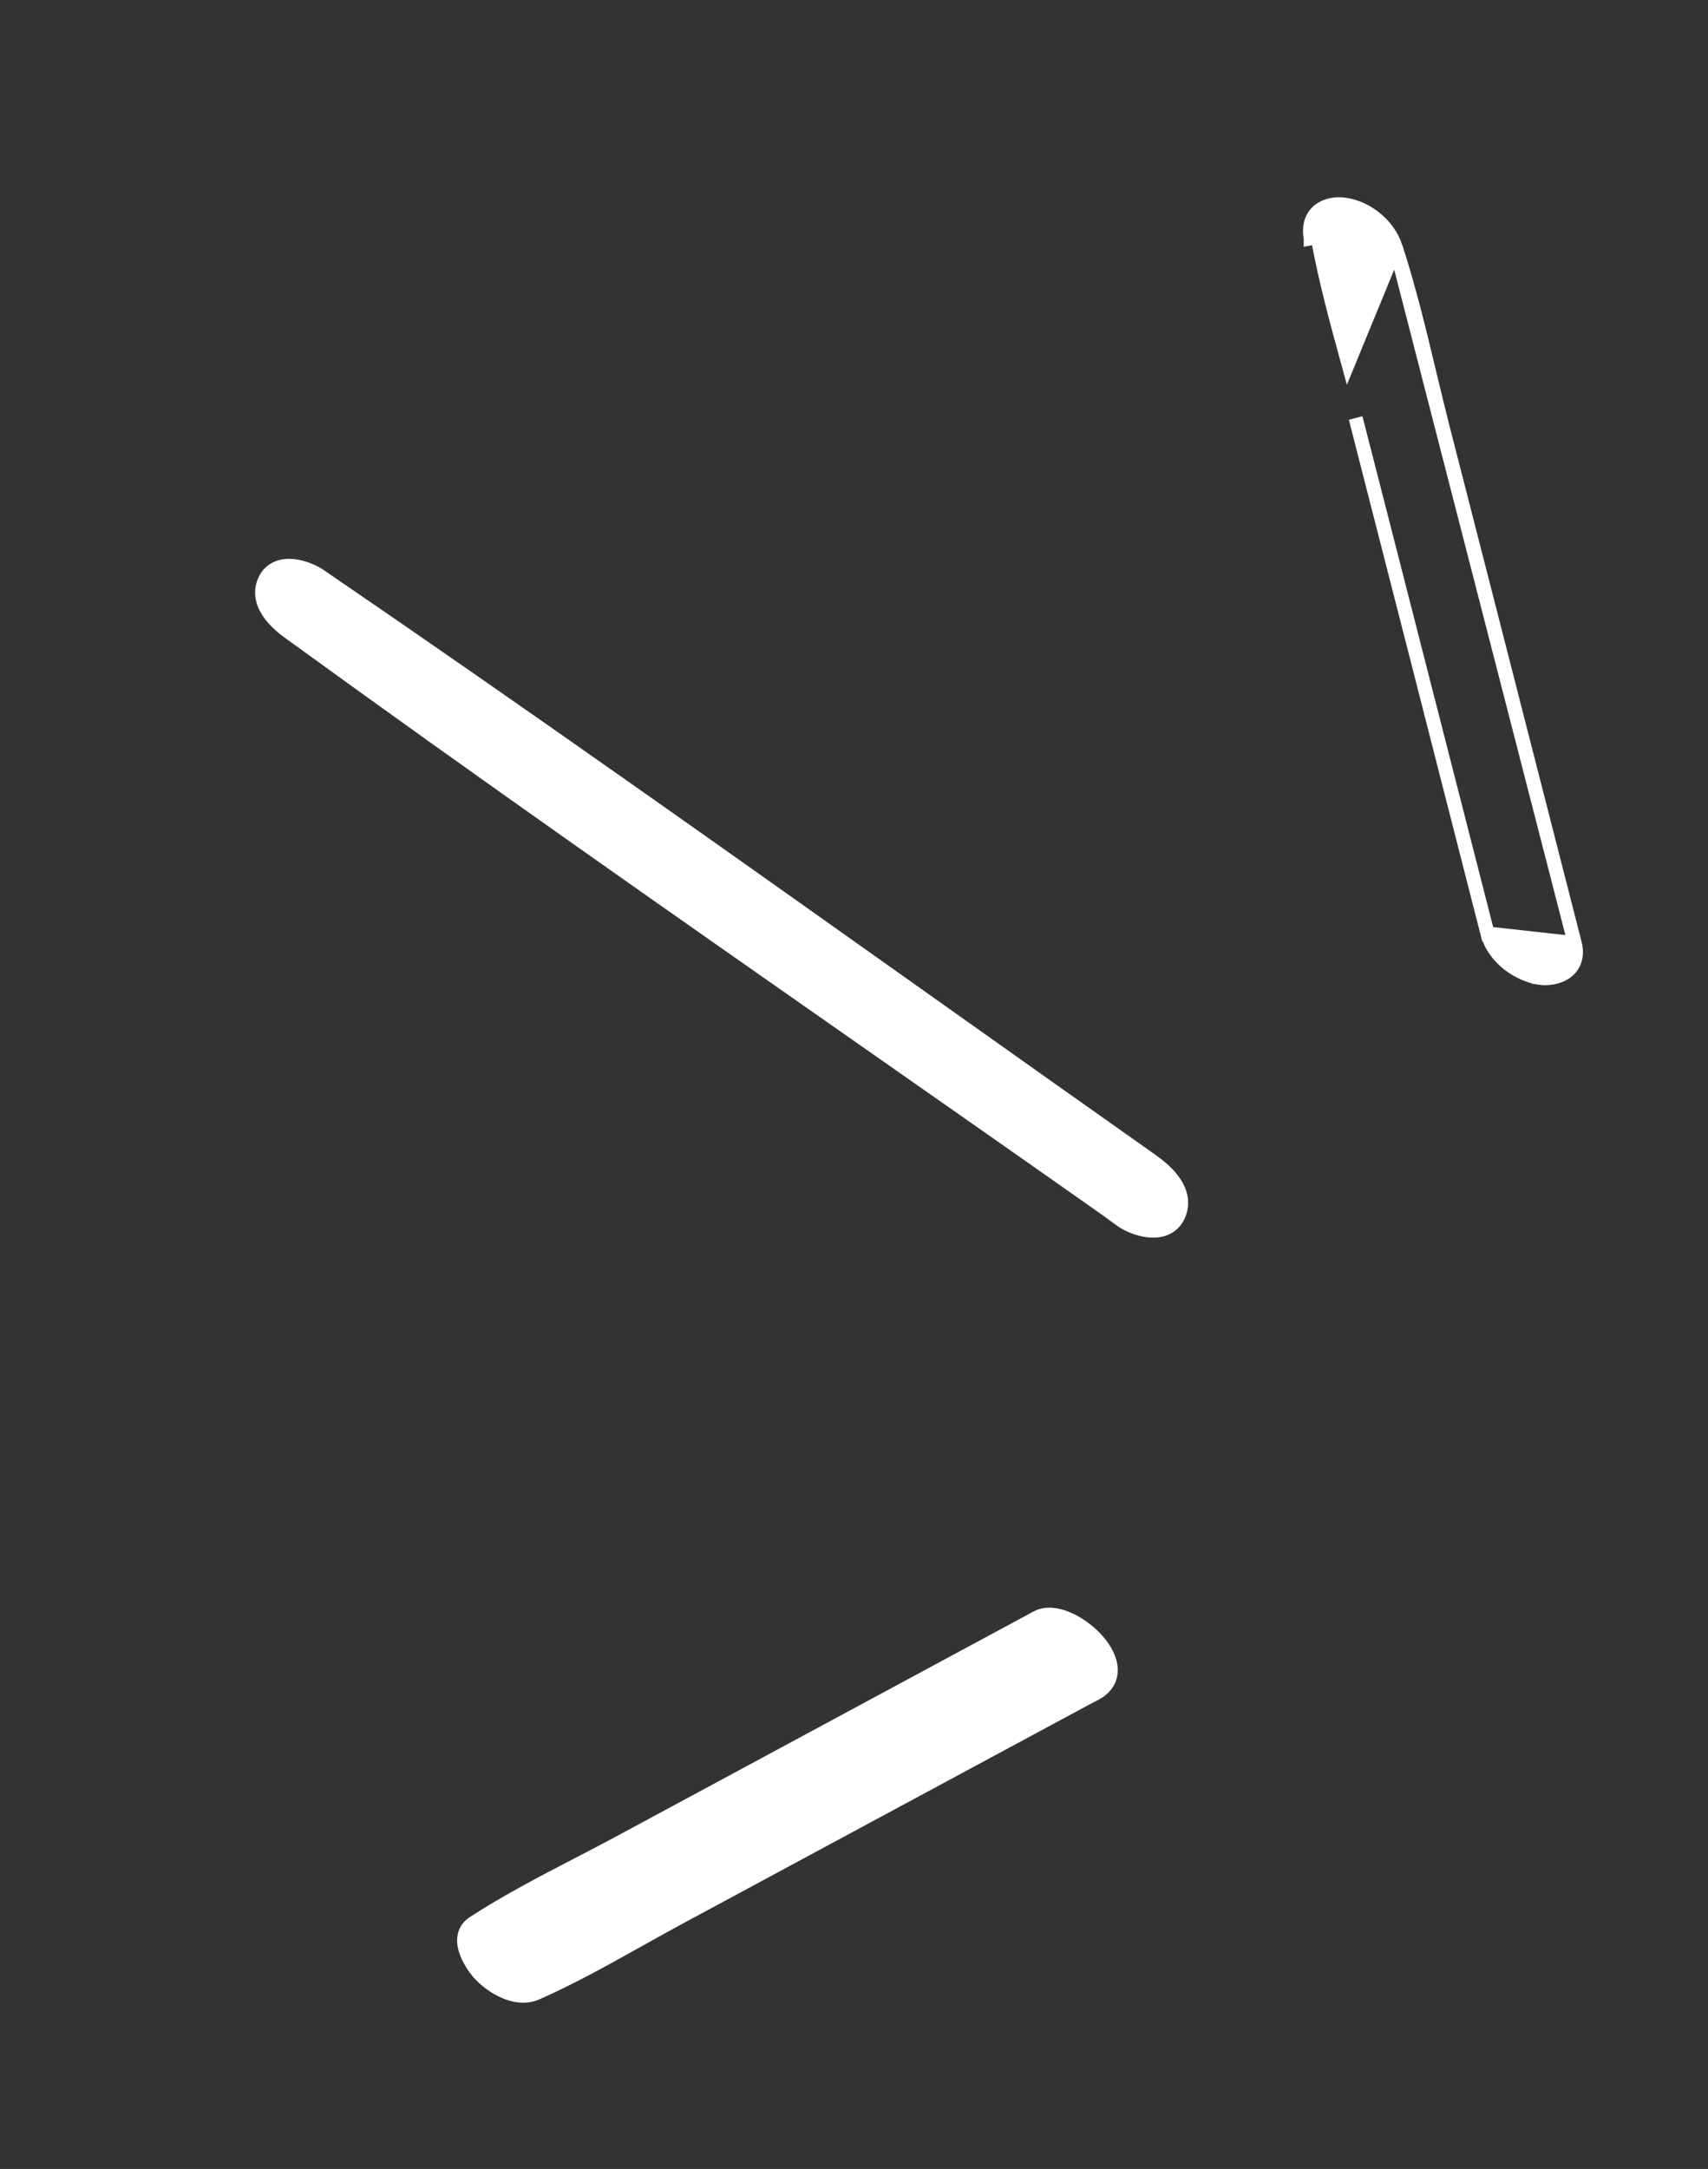<svg width="115" height="146" viewBox="0 0 115 146" fill="none" xmlns="http://www.w3.org/2000/svg">
<rect x="0" y="0" width="115" height="146" fill="#333333" stroke="none"/>
<path d="M100.159 62.839L100.152 62.84L94.174 39.451L94.174 39.45L91.276 28.137L100.159 62.839ZM100.159 62.839C100.385 63.704 100.942 64.399 101.578 64.895C102.217 65.392 102.969 65.716 103.633 65.815L103.633 65.816C104.139 65.891 104.829 65.831 105.361 65.487C105.637 65.308 105.876 65.048 106.006 64.693C106.135 64.34 106.141 63.934 106.026 63.486L100.159 62.839ZM93.975 16.661C94.864 19.386 95.557 22.274 96.242 25.128C96.537 26.357 96.83 27.58 97.137 28.78L100.036 40.094L100.036 40.094L106.025 63.485L93.975 16.66C93.975 16.66 93.975 16.66 93.975 16.661ZM93.975 16.661C93.454 15.051 91.94 13.987 90.593 13.784C90.068 13.704 89.411 13.755 88.905 14.107C88.643 14.288 88.429 14.546 88.309 14.886C88.19 15.222 88.172 15.61 88.252 16.043C88.252 16.043 88.252 16.044 88.252 16.044L88.717 15.957C89.24 18.841 90.009 21.65 90.775 24.444L93.975 16.661Z" fill="white" stroke="white" stroke-width="0.944"/>
<path d="M75.046 81.804L75.056 81.796C69.459 77.855 63.849 73.933 58.239 70.01C45.322 60.979 32.399 51.944 19.606 42.657C19.28 42.425 18.679 41.983 18.234 41.405C17.787 40.826 17.43 40.014 17.81 39.114L17.812 39.11C17.999 38.679 18.306 38.394 18.675 38.238C19.031 38.088 19.416 38.069 19.765 38.107C20.454 38.181 21.135 38.492 21.497 38.739L21.497 38.739C34.976 47.95 48.333 57.429 61.687 66.905C66.954 70.642 72.22 74.379 77.493 78.099L77.495 78.101C77.837 78.345 78.466 78.805 78.928 79.407C79.392 80.011 79.755 80.852 79.355 81.781C79.165 82.226 78.85 82.52 78.47 82.682C78.104 82.838 77.704 82.86 77.341 82.823C76.623 82.749 75.907 82.428 75.527 82.153L75.046 81.804Z" fill="white" stroke="white" stroke-width="0.944"/>
<path d="M36.12 134.157L36.116 134.158C35.4 134.466 34.636 134.338 33.992 134.065C33.346 133.79 32.759 133.345 32.342 132.909C32.109 132.669 31.677 132.101 31.433 131.485C31.311 131.175 31.22 130.811 31.258 130.449C31.3 130.063 31.489 129.703 31.874 129.453C34.159 127.97 36.548 126.731 38.901 125.511C39.773 125.059 40.639 124.61 41.494 124.152C41.494 124.152 41.494 124.152 41.494 124.152L50.729 119.176L50.729 119.176L69.819 108.888L69.819 108.888C70.435 108.556 71.195 108.687 71.843 108.955C72.513 109.234 73.186 109.707 73.715 110.254C74.235 110.793 74.667 111.456 74.766 112.13C74.817 112.477 74.78 112.836 74.61 113.17C74.44 113.504 74.156 113.775 73.776 113.981L73.624 114.063L73.611 114.06L54.984 124.091L54.984 124.091L45.749 129.067C44.846 129.554 43.937 130.062 43.022 130.573C40.748 131.844 38.442 133.133 36.12 134.157Z" fill="white" stroke="white" stroke-width="0.944"/>
</svg>
